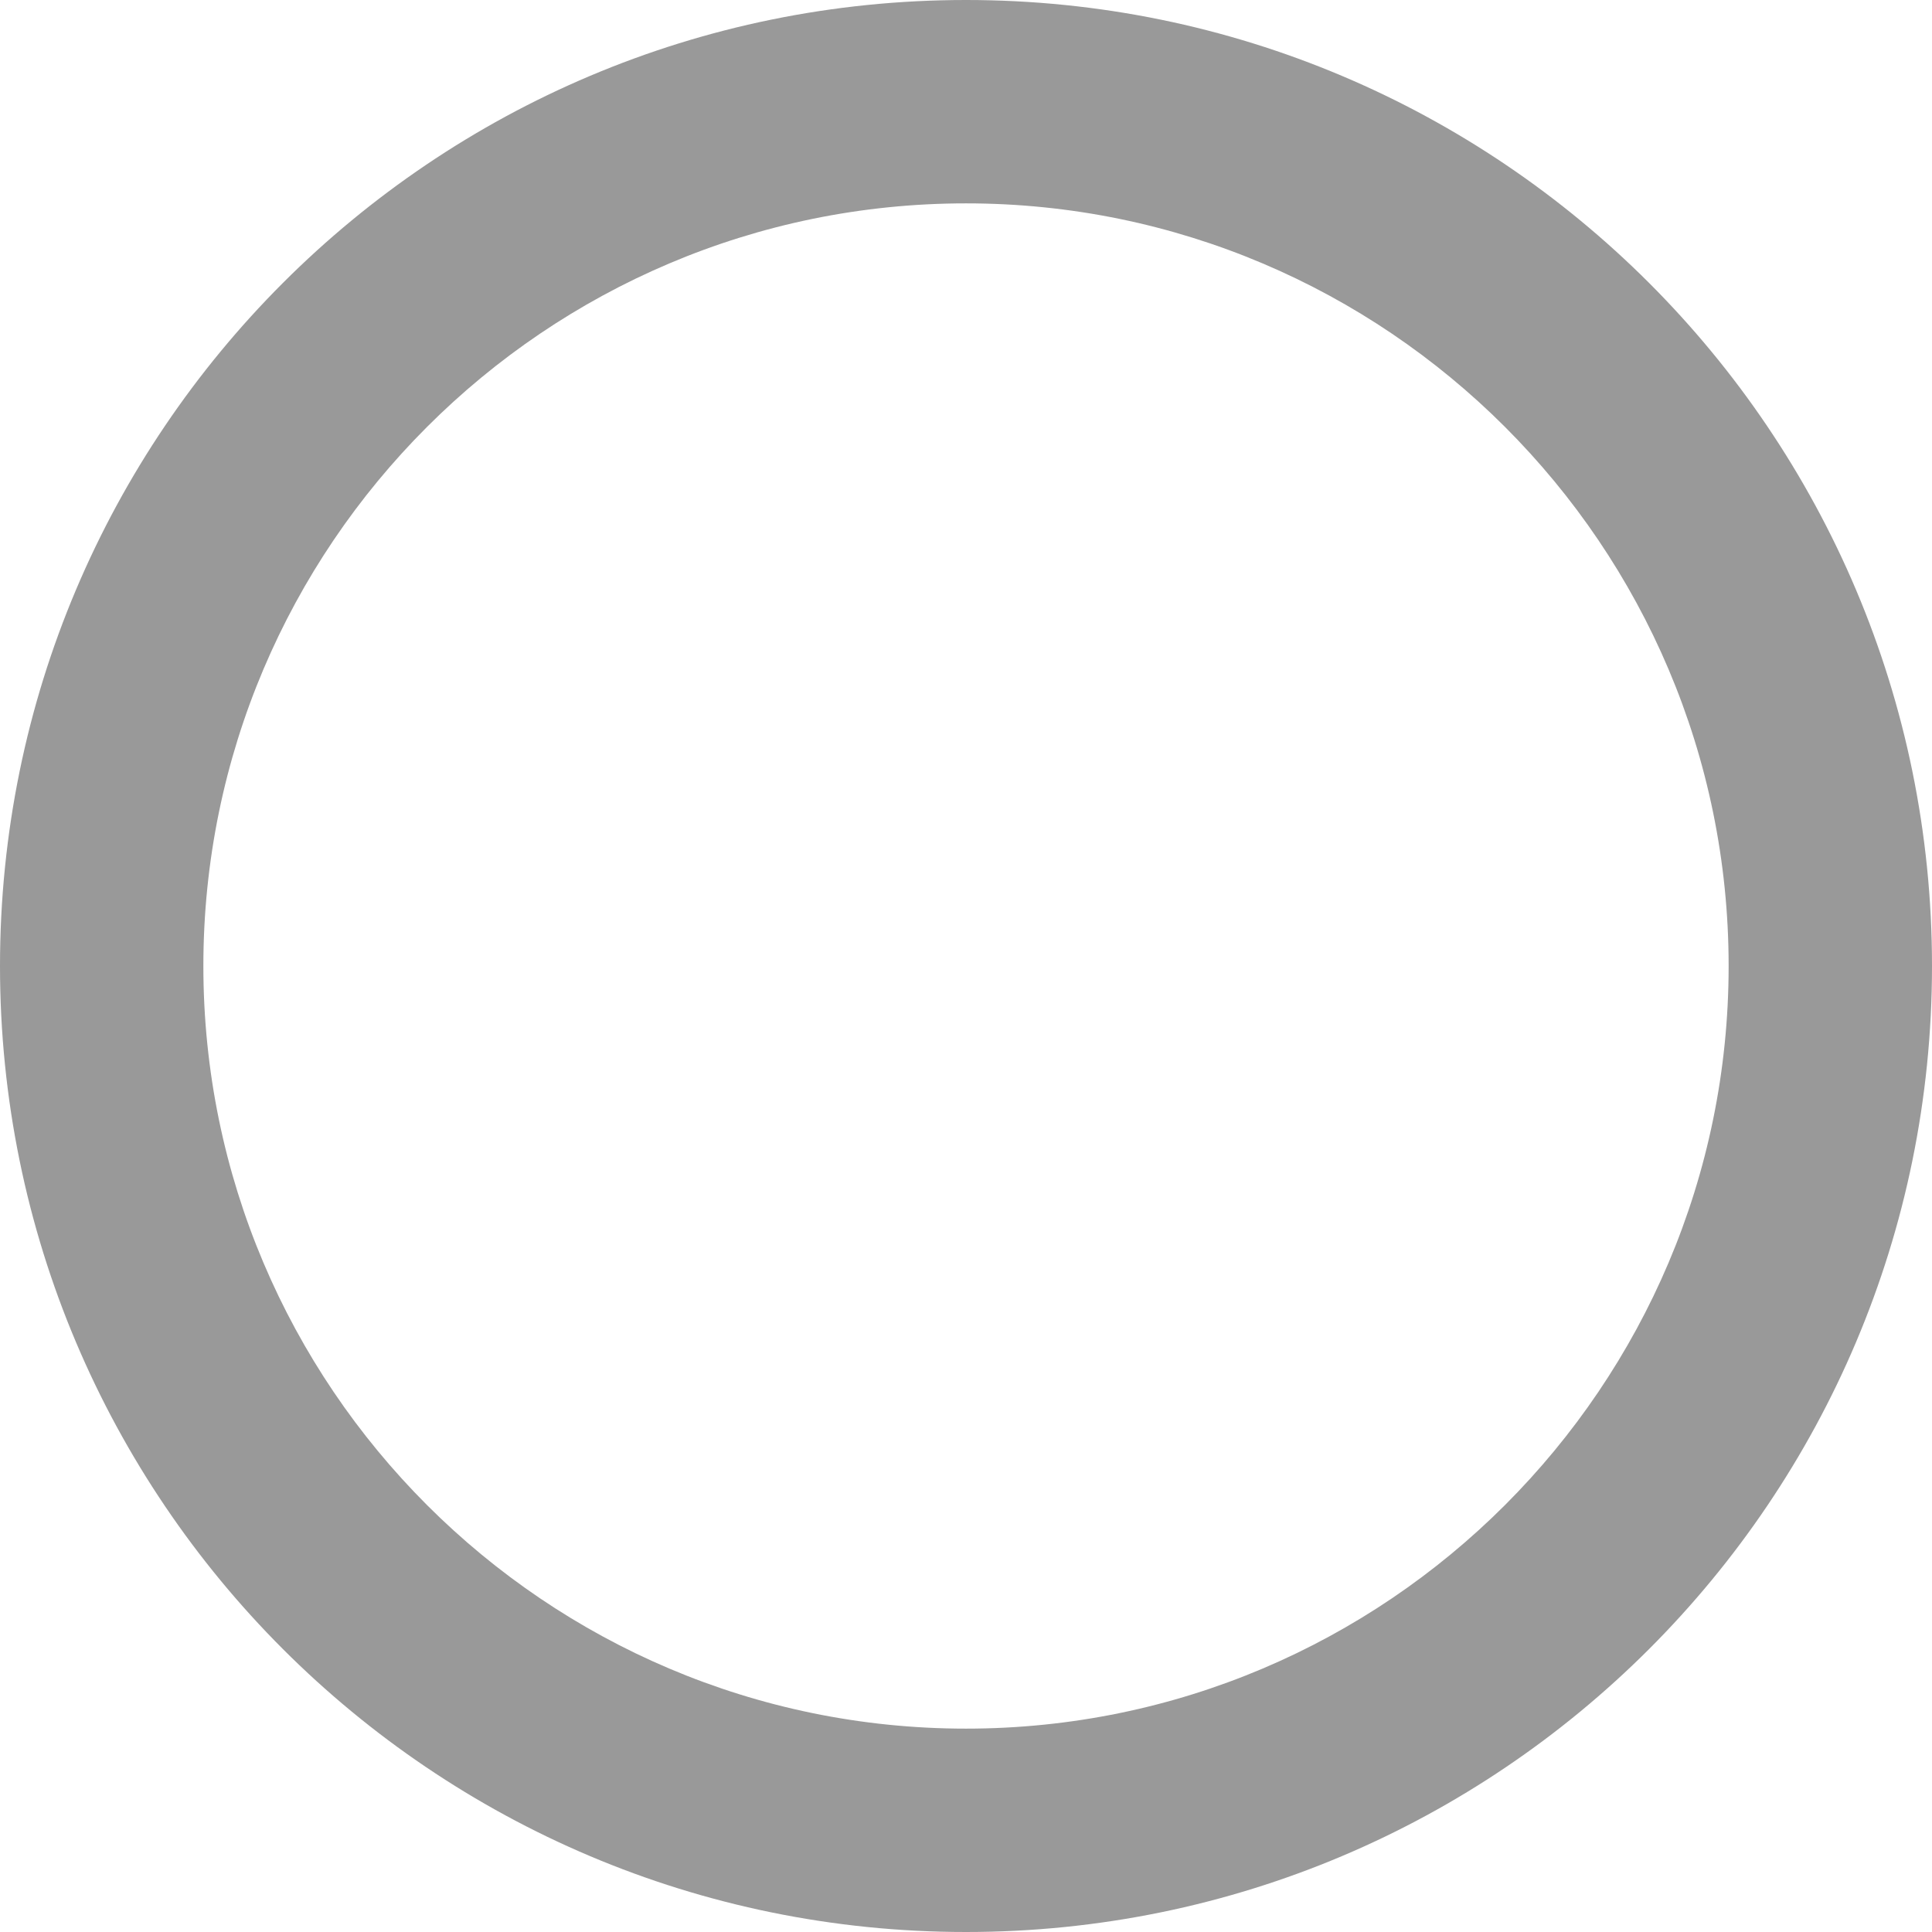 <?xml version="1.0" encoding="utf-8"?>
<svg xmlns="http://www.w3.org/2000/svg" width="19" height="19" viewBox="0 0 19 19">
  <g id="Pfad_4130" data-name="Pfad 4130" fill="none">
    <path d="M9.5,0A9.5,9.5,0,1,1,0,9.5,9.5,9.5,0,0,1,9.5,0Z" stroke="none"/>
    <path d="M 9.5 2 C 5.364 2 2 5.364 2 9.5 C 2 13.636 5.364 17 9.5 17 C 13.636 17 17 13.636 17 9.5 C 17 5.364 13.636 2 9.5 2 M 9.5 0 C 14.747 0 19 4.253 19 9.5 C 19 14.747 14.747 19 9.5 19 C 4.253 19 0 14.747 0 9.5 C 0 4.253 4.253 0 9.5 0 Z" stroke="none" fill="#999"/>
  </g>
</svg>
